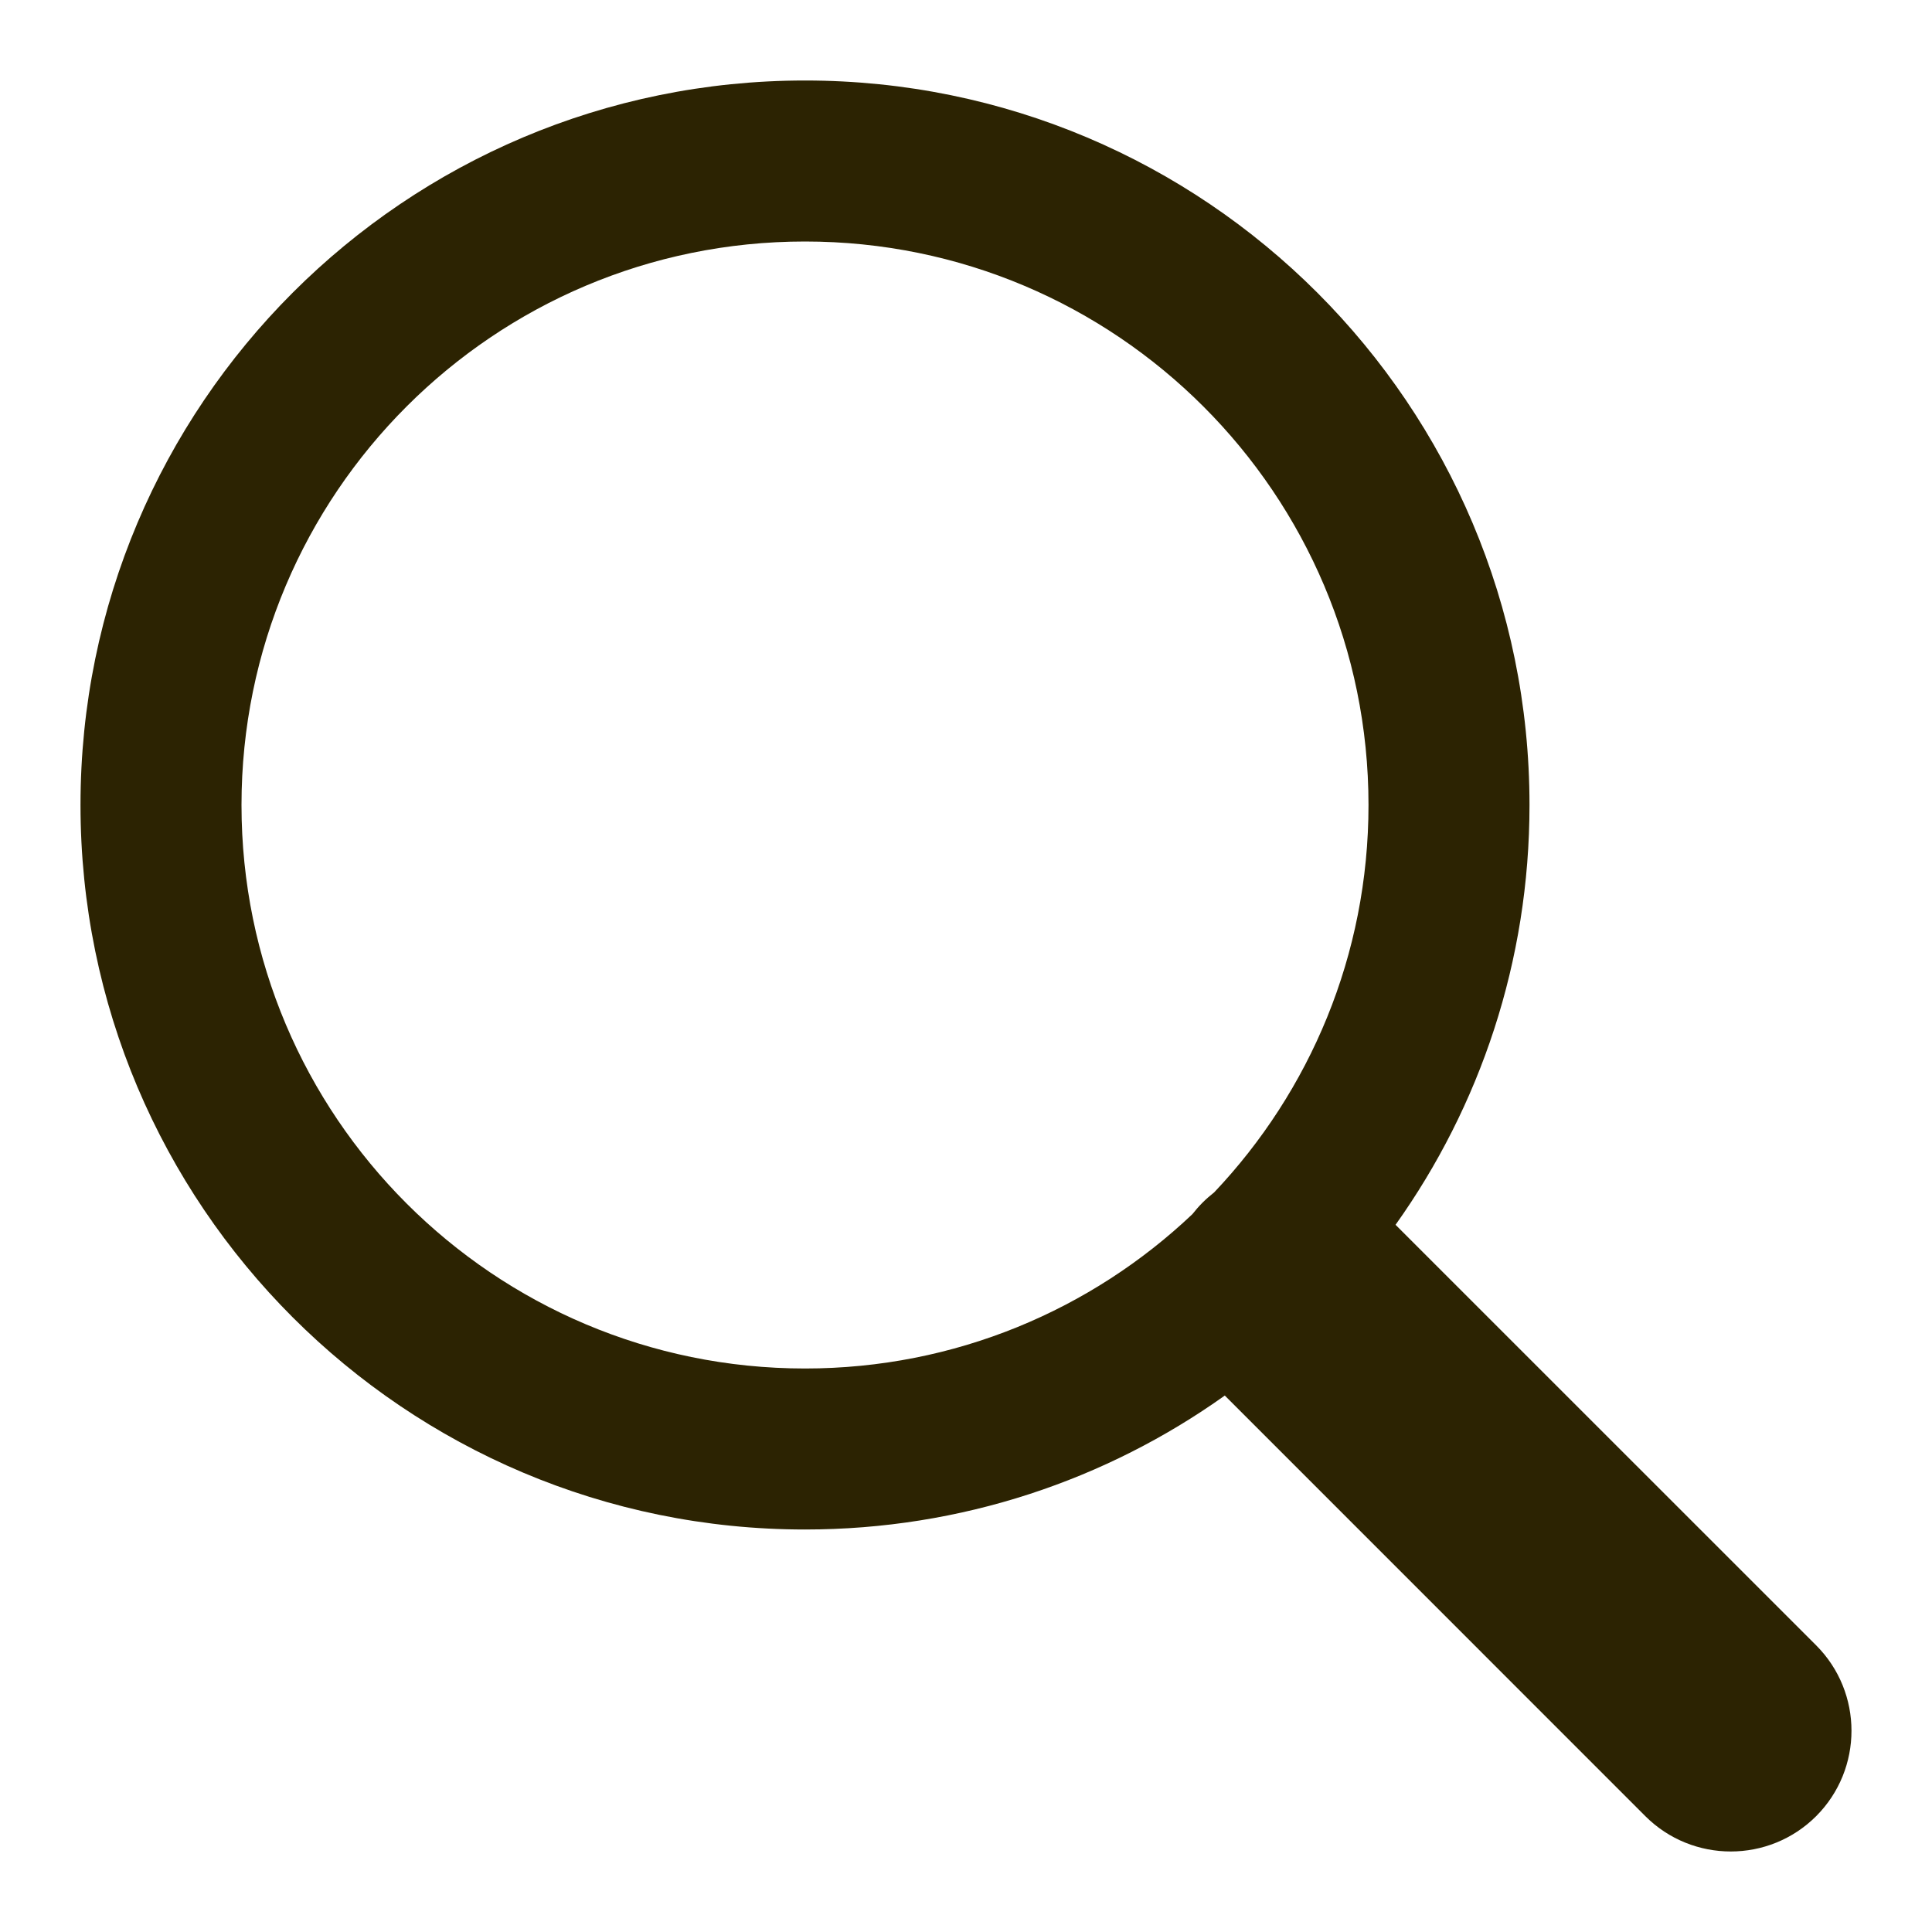 <?xml version="1.0" encoding="utf-8"?>
<svg xmlns="http://www.w3.org/2000/svg" width="24" height="24" viewBox="0 0 24 24" fill="none">
<path fill-rule="evenodd" clip-rule="evenodd" d="M15.215 17.336C13.744 18.384 11.944 19 10 19C5.029 19 1 14.971 1 10C1 5.029 5.029 1 10 1C14.971 1 19 5.029 19 10C19 11.944 18.384 13.744 17.336 15.215L22.561 20.439C23.146 21.025 23.146 21.975 22.561 22.561C21.975 23.146 21.025 23.146 20.439 22.561L15.215 17.336ZM14.812 15.083C13.558 16.271 11.864 17 10 17C6.134 17 3 13.866 3 10C3 6.134 6.134 3 10 3C13.866 3 17 6.134 17 10C17 11.864 16.271 13.558 15.083 14.812C15.033 14.851 14.985 14.893 14.939 14.939C14.893 14.985 14.851 15.033 14.812 15.083Z" fill="#2C2302"/>
</svg>